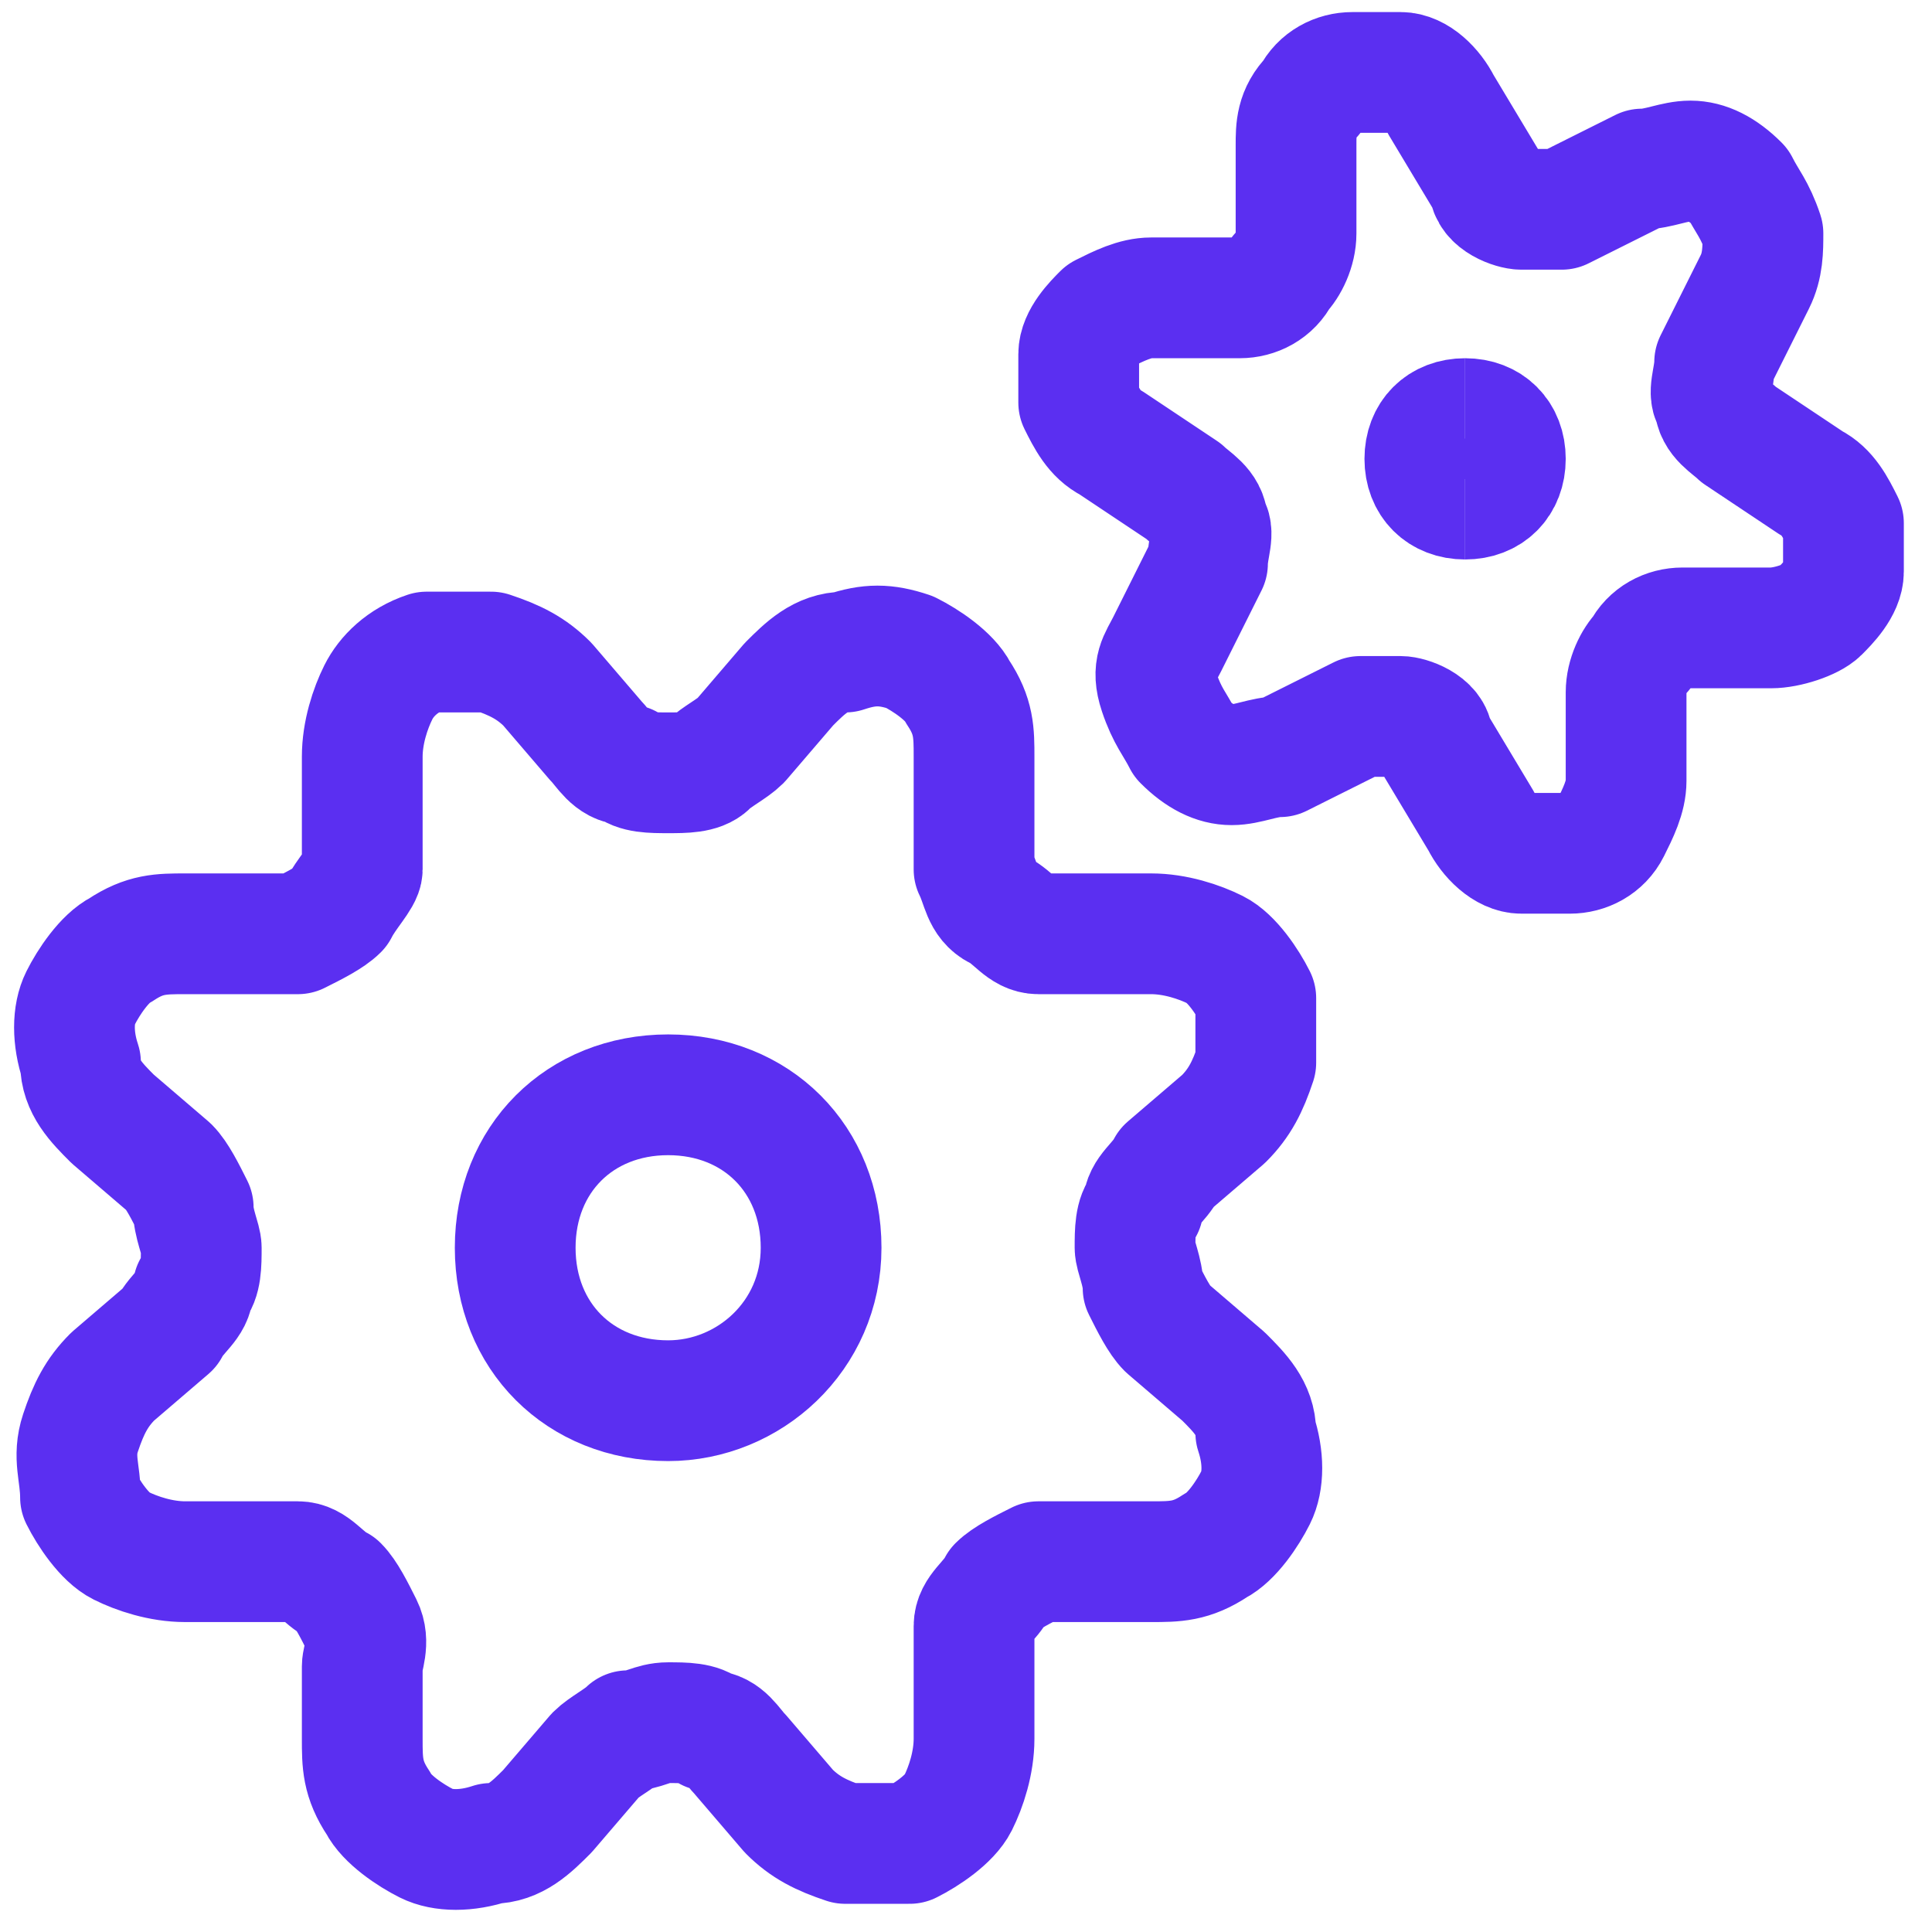 <?xml version="1.0" encoding="UTF-8"?> <svg xmlns="http://www.w3.org/2000/svg" id="Cog-Double-2--Streamline-Ultimate.svg" version="1.1" viewBox="0 0 24 24"><defs><style> .st0, .st1 { fill: none; stroke: #5b2ff1; stroke-width: 1.5px; } .st1 { stroke-linecap: round; stroke-linejoin: round; } </style></defs><path class="st1" d="M7.8,9.5c-.2,0-.3-.2-.4-.3l-.6-.7c-.2-.2-.4-.3-.7-.4-.3,0-.5,0-.8,0-.3.1-.5.3-.6.5-.1.2-.2.5-.2.8v.9c0,.2,0,.4,0,.5s-.2.3-.3.5c-.1.1-.3.2-.5.3-.2,0-.4,0-.5,0h-.9c-.3,0-.5,0-.8.2-.2.1-.4.4-.5.6-.1.2-.1.5,0,.8,0,.3.2.5.4.7l.7.6c.1.1.2.3.3.5,0,.2.1.4.1.5,0,.2,0,.4-.1.5,0,.2-.2.3-.3.5l-.7.6c-.2.2-.3.4-.4.7s0,.5,0,.8c.1.2.3.5.5.6.2.1.5.2.8.2h.9c.2,0,.4,0,.5,0,.2,0,.3.2.5.3.1.1.2.3.3.5s0,.4,0,.5v.9c0,.3,0,.5.2.8.1.2.4.4.6.5.2.1.5.1.8,0,.3,0,.5-.2.7-.4l.6-.7c.1-.1.3-.2.4-.3.2,0,.3-.1.5-.1s.4,0,.5.1c.2,0,.3.2.4.3l.6.7c.2.2.4.3.7.4.3,0,.5,0,.8,0,.2-.1.5-.3.6-.5.1-.2.2-.5.2-.8v-.9c0-.2,0-.4,0-.5,0-.2.2-.3.3-.5.1-.1.3-.2.5-.3.2,0,.4,0,.5,0h.9c.3,0,.5,0,.8-.2.2-.1.4-.4.5-.6.1-.2.1-.5,0-.8,0-.3-.2-.5-.4-.7l-.7-.6c-.1-.1-.2-.3-.3-.5,0-.2-.1-.4-.1-.5,0-.2,0-.4.1-.5,0-.2.2-.3.3-.5l.7-.6c.2-.2.3-.4.4-.7,0-.3,0-.5,0-.8-.1-.2-.3-.5-.5-.6-.2-.1-.5-.2-.8-.2h-.9c-.2,0-.4,0-.5,0-.2,0-.3-.2-.5-.3s-.2-.3-.3-.5c0-.2,0-.4,0-.5v-.9c0-.3,0-.5-.2-.8-.1-.2-.4-.4-.6-.5-.3-.1-.5-.1-.8,0-.3,0-.5.2-.7.4l-.6.7c-.1.1-.3.2-.4.3s-.3.1-.5.1-.4,0-.5-.1Z"></path><path class="st1" d="M8.3,17.4c1,0,1.9-.8,1.9-1.9s-.8-1.9-1.9-1.9-1.9.8-1.9,1.9.8,1.9,1.9,1.9Z"></path><path class="st0" d="M18.2,6.2c-.3,0-.5-.2-.5-.5s.2-.5.5-.5"></path><path class="st0" d="M18.2,6.2c.3,0,.5-.2.5-.5s-.2-.5-.5-.5"></path><path class="st1" d="M16.1,1.8c0-.2,0-.4.2-.6.1-.2.3-.3.5-.3.2,0,.4,0,.6,0,.2,0,.4.2.5.4l.6,1c0,.2.3.3.4.3.2,0,.4,0,.5,0l1-.5c.2,0,.4-.1.6-.1.2,0,.4.1.6.3.1.2.2.3.3.6,0,.2,0,.4-.1.6l-.5,1c0,.2-.1.4,0,.5,0,.2.2.3.3.4l.9.6c.2.1.3.3.4.5,0,.2,0,.4,0,.6,0,.2-.2.4-.3.5s-.4.2-.6.2h-1.1c-.2,0-.4.1-.5.3-.1.1-.2.3-.2.5v1.1c0,.2-.1.4-.2.6-.1.2-.3.3-.5.3-.2,0-.4,0-.6,0-.2,0-.4-.2-.5-.4l-.6-1c0-.2-.3-.3-.4-.3-.2,0-.4,0-.5,0l-1,.5c-.2,0-.4.1-.6.1-.2,0-.4-.1-.6-.3-.1-.2-.2-.3-.3-.6s0-.4.1-.6l.5-1c0-.2.1-.4,0-.5,0-.2-.2-.3-.3-.4l-.9-.6c-.2-.1-.3-.3-.4-.5,0-.2,0-.4,0-.6,0-.2.2-.4.3-.5.2-.1.4-.2.6-.2h1.1c.2,0,.4-.1.5-.3.1-.1.2-.3.2-.5,0,0,0-1.1,0-1.1Z"></path></svg> 